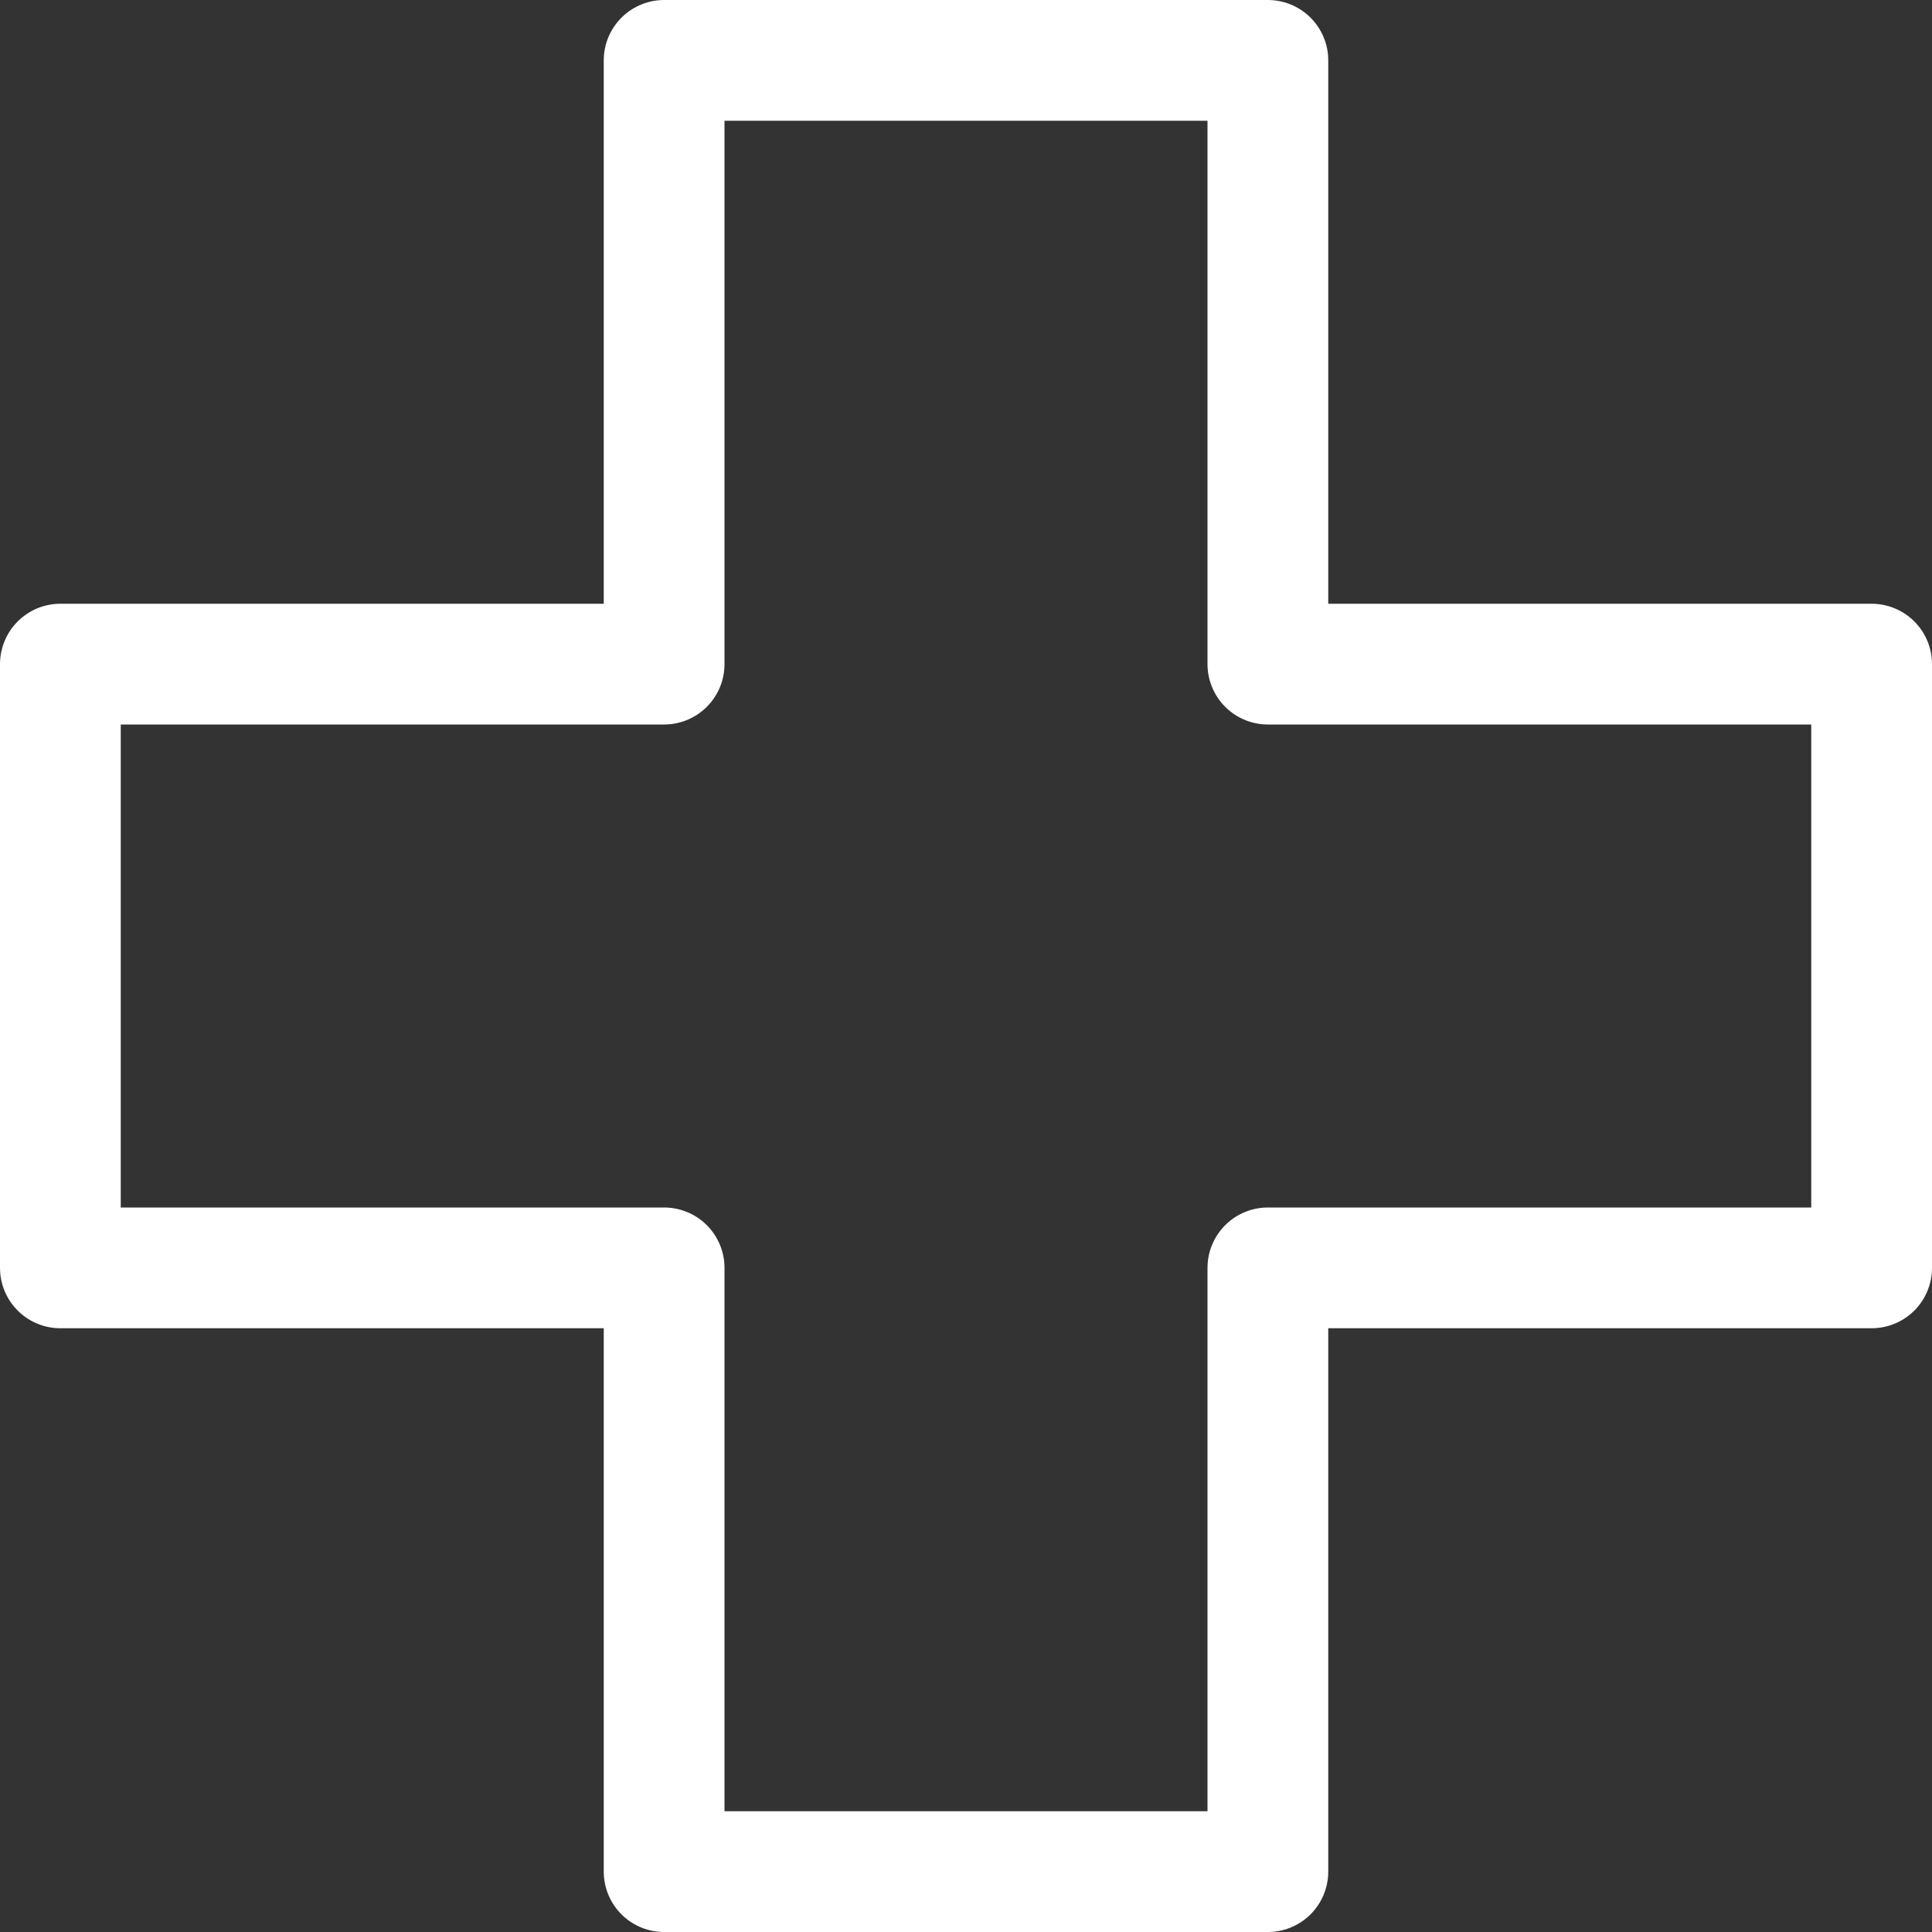 <svg xmlns="http://www.w3.org/2000/svg" width="16" height="16" fill="none"><rect width="100%" height="100%" fill="#333333" stroke="none"/><g clip-path="url(#a)"><path stroke="#fff" stroke-linecap="round" stroke-linejoin="round" d="M15.5 5.5h-5v-5h-5v5h-5v5h5v5h5v-5h5v-5Z"/></g><defs><clipPath id="a"><path fill="#fff" d="M0 0h16v16H0z"/></clipPath></defs></svg>